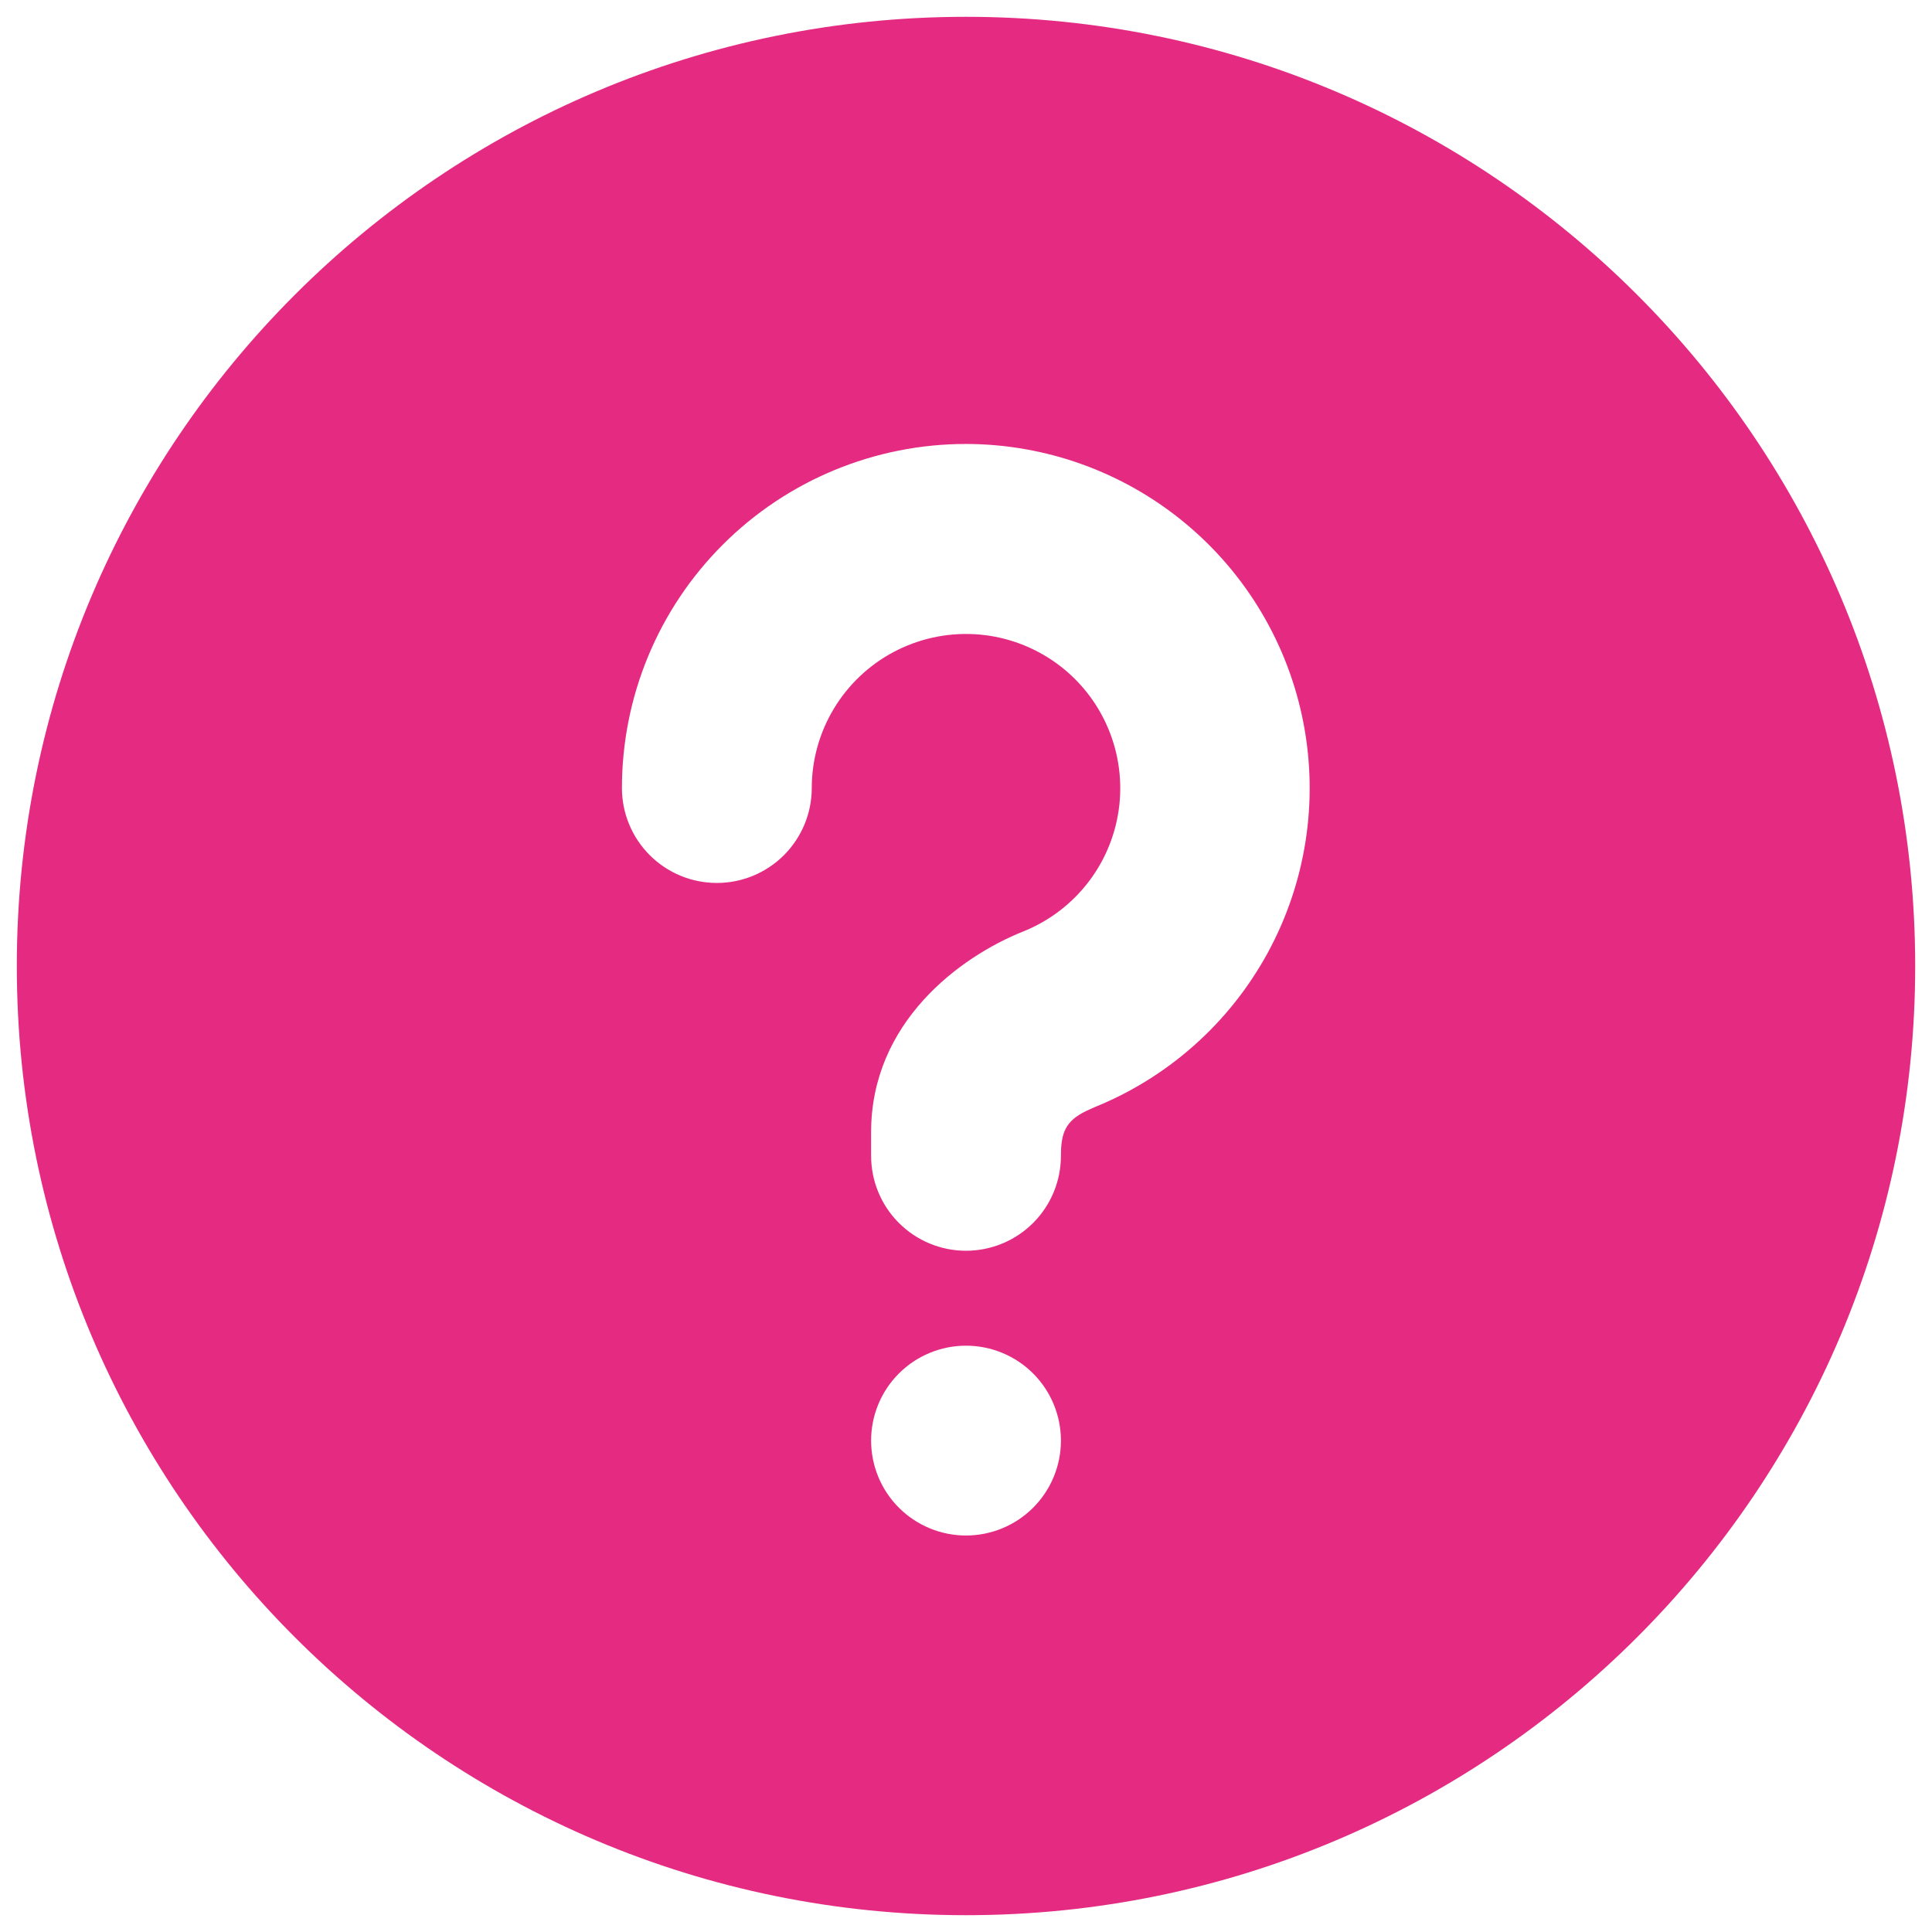 <?xml version="1.0" encoding="UTF-8"?> <svg xmlns="http://www.w3.org/2000/svg" width="67" height="67" viewBox="0 0 67 67" fill="none"><path d="M33.5 0.583C51.68 0.583 66.417 15.32 66.417 33.5C66.417 51.68 51.68 66.417 33.5 66.417C15.32 66.417 0.583 51.68 0.583 33.5C0.583 15.32 15.32 0.583 33.5 0.583ZM33.5 46.667C32.627 46.667 31.79 47.014 31.173 47.631C30.555 48.248 30.209 49.085 30.209 49.958C30.209 50.831 30.555 51.669 31.173 52.286C31.79 52.903 32.627 53.25 33.5 53.25C34.373 53.25 35.21 52.903 35.828 52.286C36.445 51.669 36.792 50.831 36.792 49.958C36.792 49.085 36.445 48.248 35.828 47.631C35.21 47.014 34.373 46.667 33.5 46.667ZM33.5 15.396C30.335 15.396 27.3 16.653 25.063 18.891C22.825 21.128 21.568 24.163 21.568 27.328C21.568 28.201 21.915 29.038 22.532 29.656C23.149 30.273 23.986 30.62 24.86 30.62C25.733 30.62 26.57 30.273 27.187 29.656C27.804 29.038 28.151 28.201 28.151 27.328C28.152 26.357 28.418 25.405 28.919 24.573C29.42 23.742 30.138 23.062 30.996 22.608C31.854 22.153 32.819 21.941 33.789 21.993C34.758 22.045 35.695 22.361 36.499 22.905C37.303 23.449 37.944 24.202 38.352 25.083C38.761 25.964 38.922 26.939 38.819 27.905C38.715 28.87 38.351 29.789 37.765 30.563C37.178 31.337 36.393 31.937 35.492 32.299C33.267 33.187 30.209 35.465 30.209 39.261V40.083C30.209 40.956 30.555 41.794 31.173 42.411C31.79 43.028 32.627 43.375 33.5 43.375C34.373 43.375 35.21 43.028 35.828 42.411C36.445 41.794 36.792 40.956 36.792 40.083C36.792 39.28 36.956 38.879 37.651 38.536L37.937 38.405C40.508 37.371 42.638 35.475 43.964 33.042C45.289 30.61 45.727 27.792 45.202 25.071C44.678 22.351 43.223 19.898 41.088 18.133C38.953 16.367 36.27 15.4 33.5 15.396Z" fill="#E52A82"></path></svg> 